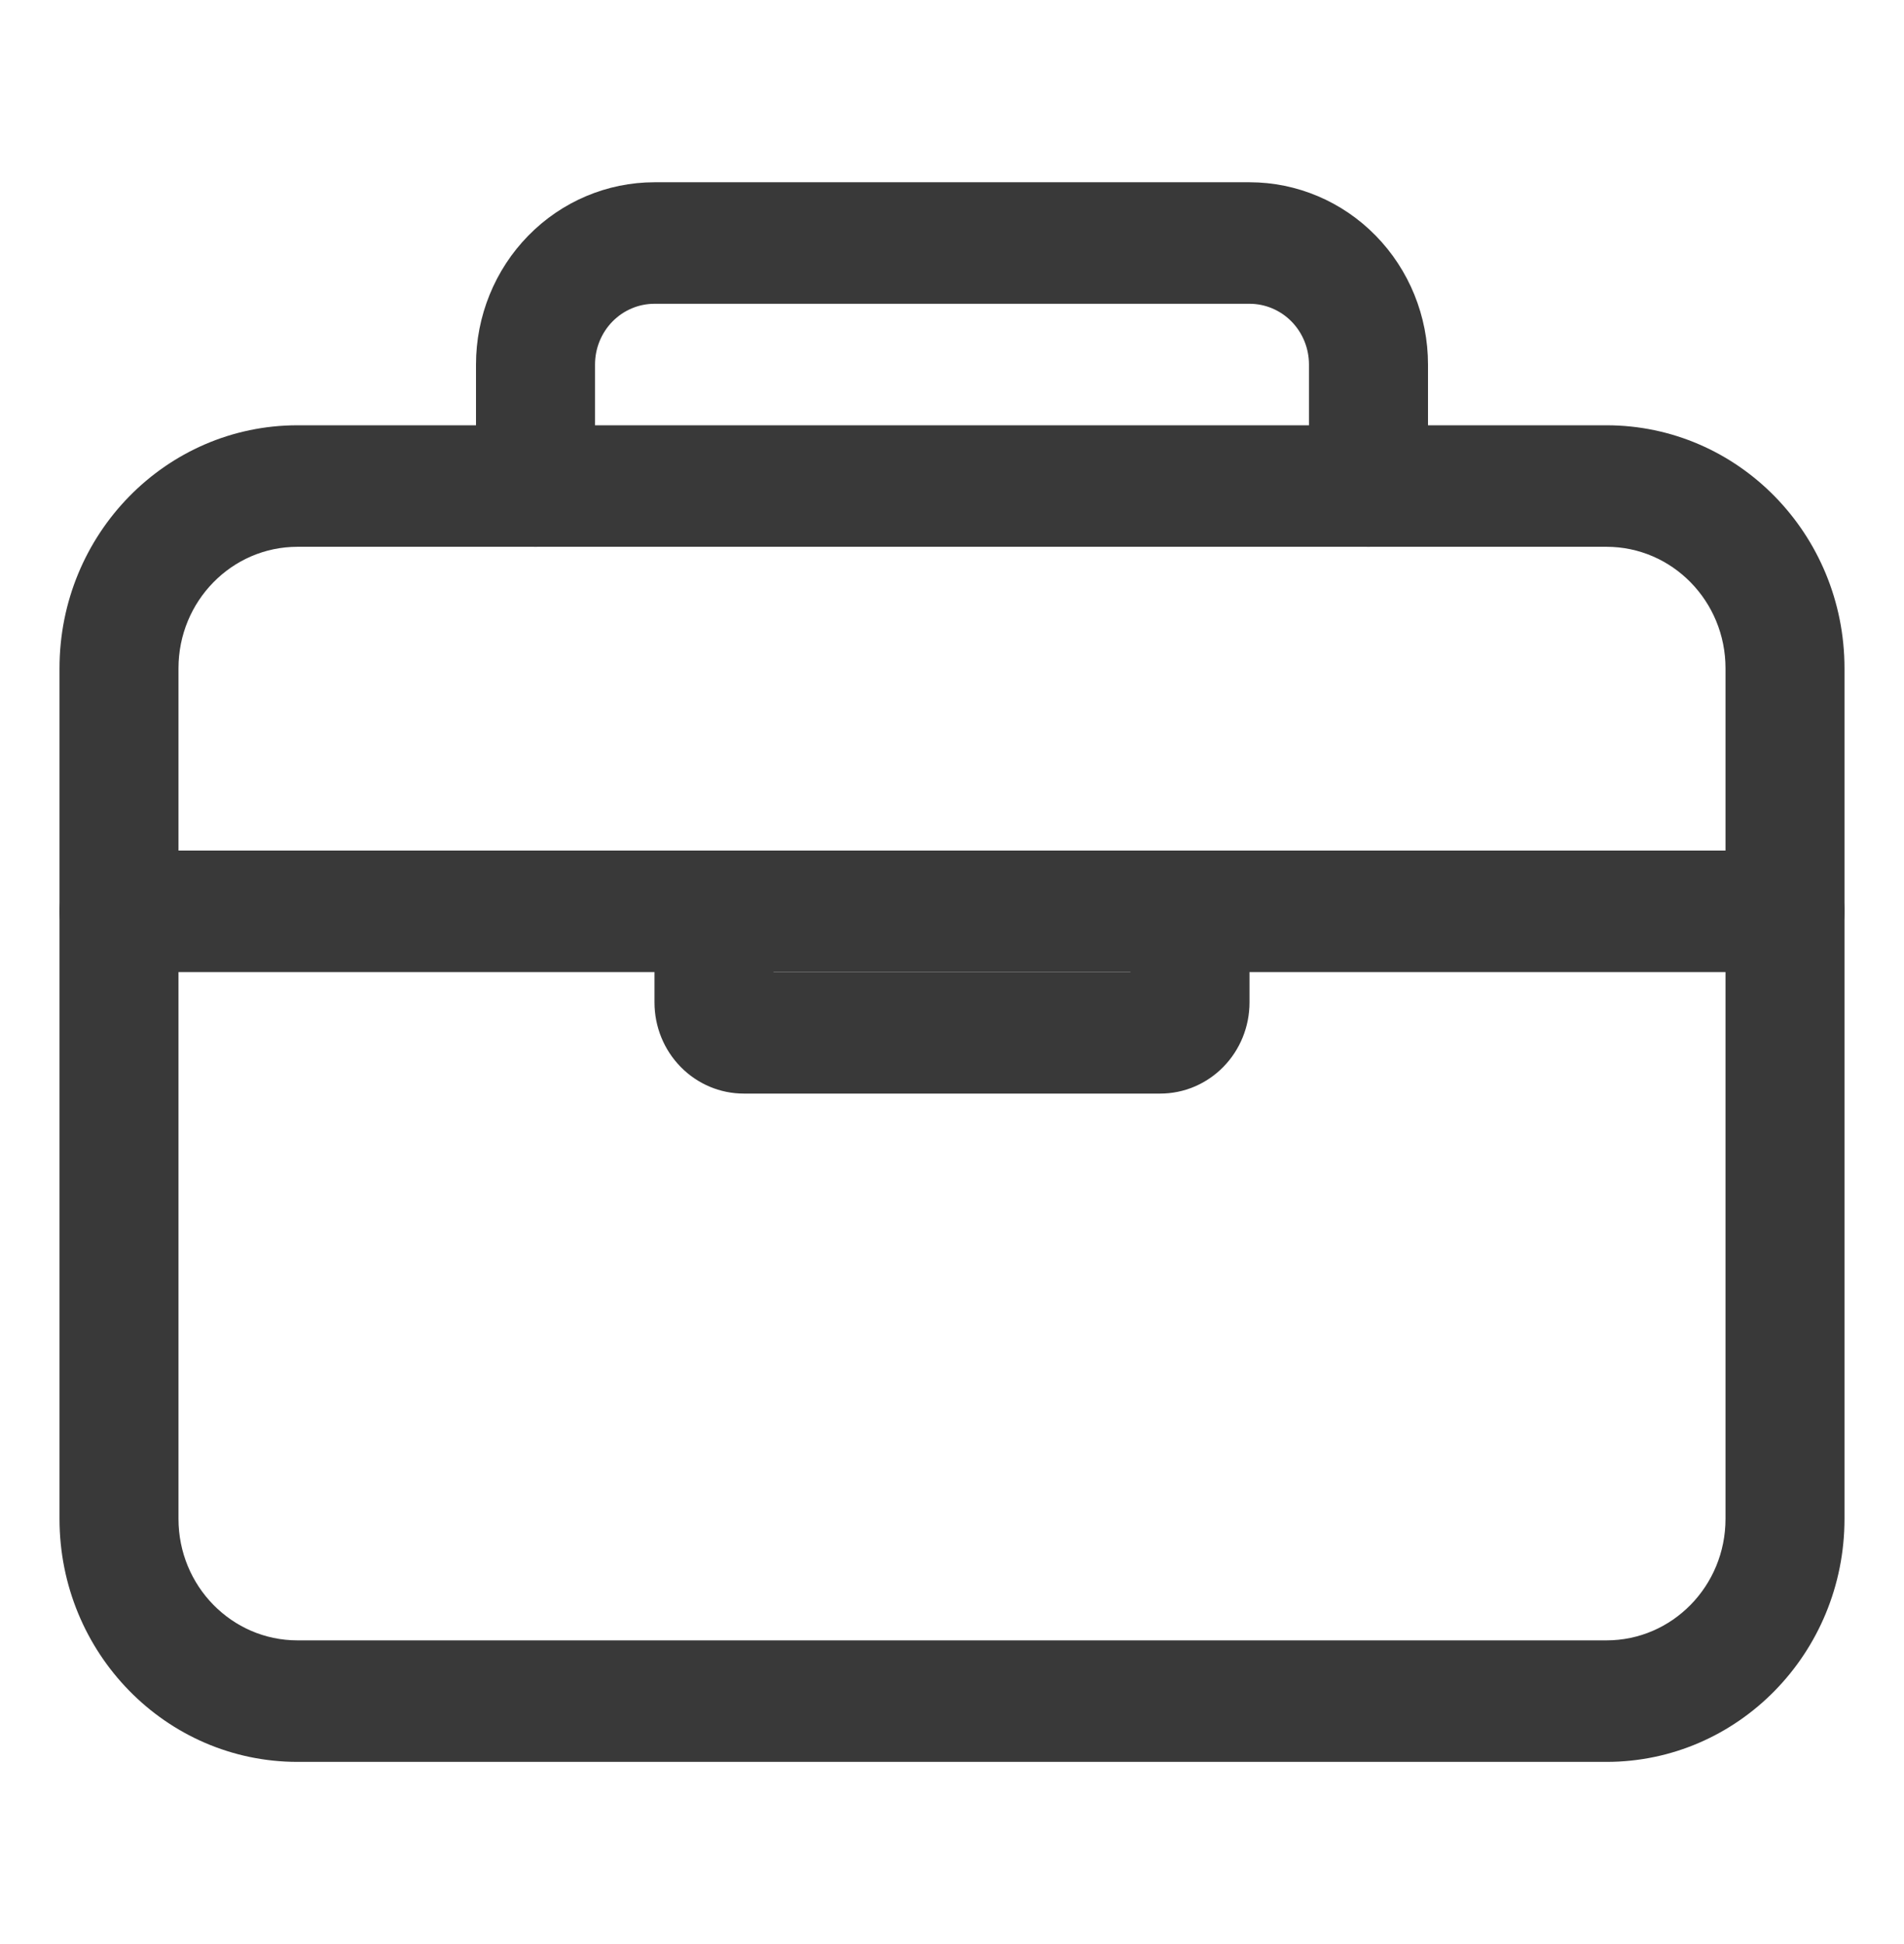 <svg width="47" height="48" viewBox="0 0 47 48" fill="none" xmlns="http://www.w3.org/2000/svg">
<path fill-rule="evenodd" clip-rule="evenodd" d="M7.344 13.5C5.721 13.5 4.406 14.843 4.406 16.5V37.5C4.406 39.157 5.721 40.5 7.344 40.5H39.656C41.279 40.5 42.594 39.157 42.594 37.5V16.5C42.594 14.843 41.279 13.5 39.656 13.5H7.344ZM1.469 16.5C1.469 13.186 4.099 10.5 7.344 10.5H39.656C42.901 10.5 45.531 13.186 45.531 16.5V37.5C45.531 40.814 42.901 43.5 39.656 43.5H7.344C4.099 43.5 1.469 40.814 1.469 37.5V16.5Z" fill="#393939"/>
<path fill-rule="evenodd" clip-rule="evenodd" d="M16.156 7.5C15.767 7.5 15.393 7.658 15.118 7.939C14.842 8.221 14.688 8.602 14.688 9V12C14.688 12.828 14.03 13.5 13.219 13.5C12.408 13.5 11.75 12.828 11.75 12V9C11.75 7.807 12.214 6.662 13.041 5.818C13.867 4.974 14.988 4.5 16.156 4.5H30.844C32.012 4.5 33.133 4.974 33.959 5.818C34.786 6.662 35.25 7.807 35.25 9V12C35.25 12.828 34.592 13.5 33.781 13.5C32.97 13.5 32.312 12.828 32.312 12V9C32.312 8.602 32.158 8.221 31.882 7.939C31.607 7.658 31.233 7.5 30.844 7.5H16.156Z" fill="#393939"/>
<path fill-rule="evenodd" clip-rule="evenodd" d="M1.469 22.5C1.469 21.672 2.126 21 2.938 21H44.062C44.874 21 45.531 21.672 45.531 22.5C45.531 23.328 44.874 24 44.062 24H2.938C2.126 24 1.469 23.328 1.469 22.5Z" fill="#393939"/>
<path fill-rule="evenodd" clip-rule="evenodd" d="M17.625 21C18.436 21 19.094 21.672 19.094 22.5V24H27.906V22.5C27.906 21.672 28.564 21 29.375 21C30.186 21 30.844 21.672 30.844 22.5V24.75C30.844 25.347 30.612 25.919 30.198 26.341C29.785 26.763 29.225 27 28.641 27H18.359C17.775 27 17.215 26.763 16.802 26.341C16.388 25.919 16.156 25.347 16.156 24.75V22.5C16.156 21.672 16.814 21 17.625 21Z" fill="#393939"/>
</svg>
